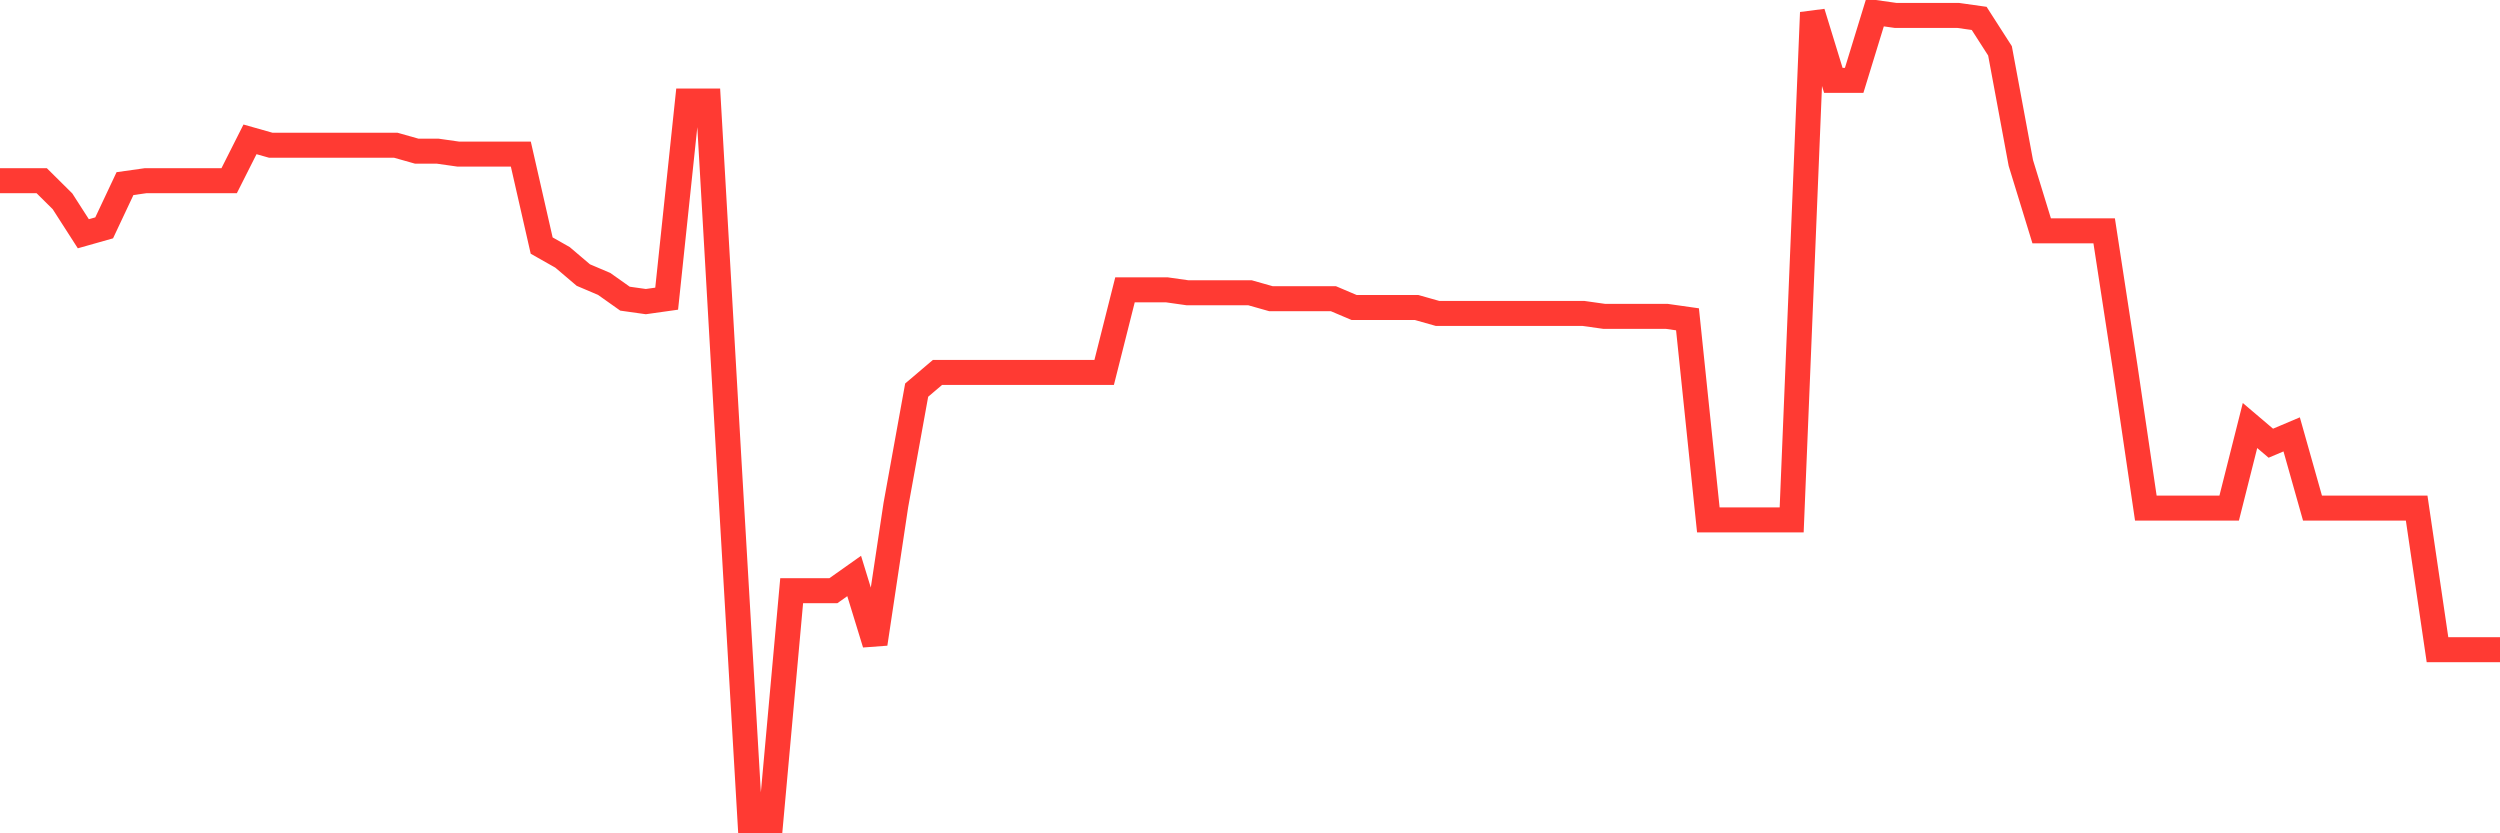 <svg
  xmlns="http://www.w3.org/2000/svg"
  xmlns:xlink="http://www.w3.org/1999/xlink"
  width="120"
  height="40"
  viewBox="0 0 120 40"
  preserveAspectRatio="none"
>
  <polyline
    points="0,8.672 1,8.672 2,8.672 3,9.663 4,11.22 5,10.937 6,8.813 7,8.672 8,8.672 9,8.672 10,8.672 11,8.672 12,6.689 13,6.972 14,6.972 15,6.972 16,6.972 17,6.972 18,6.972 19,6.972 20,7.255 21,7.255 22,7.397 23,7.397 24,7.397 25,7.397 26,11.787 27,12.353 28,13.203 29,13.628 30,14.336 31,14.477 32,14.336 33,4.848 34,4.848 35,22.266 36,39.4 37,39.4 38,28.355 39,28.355 40,28.355 41,27.647 42,30.904 43,24.248 44,18.726 45,17.876 46,17.876 47,17.876 48,17.876 49,17.876 50,17.876 51,17.876 52,17.876 53,17.876 54,13.911 55,13.911 56,13.911 57,14.053 58,14.053 59,14.053 60,14.053 61,14.336 62,14.336 63,14.336 64,14.336 65,14.761 66,14.761 67,14.761 68,14.761 69,15.044 70,15.044 71,15.044 72,15.044 73,15.044 74,15.044 75,15.044 76,15.044 77,15.185 78,15.185 79,15.185 80,15.185 81,15.327 82,24.956 83,24.956 84,24.956 85,24.956 86,24.956 87,0.6 88,3.857 89,3.857 90,0.6 91,0.742 92,0.742 93,0.742 94,0.742 95,0.883 96,2.441 97,7.822 98,11.079 99,11.079 100,11.079 101,11.079 102,17.593 103,24.39 104,24.39 105,24.39 106,24.39 107,24.39 108,20.425 109,21.274 110,20.85 111,24.39 112,24.39 113,24.39 114,24.39 115,24.39 116,24.39 117,31.187 118,31.187 119,31.187 120,31.187"
    fill="none"
    stroke="#ff3a33"
    stroke-width="1.2"
  >
  </polyline>
</svg>